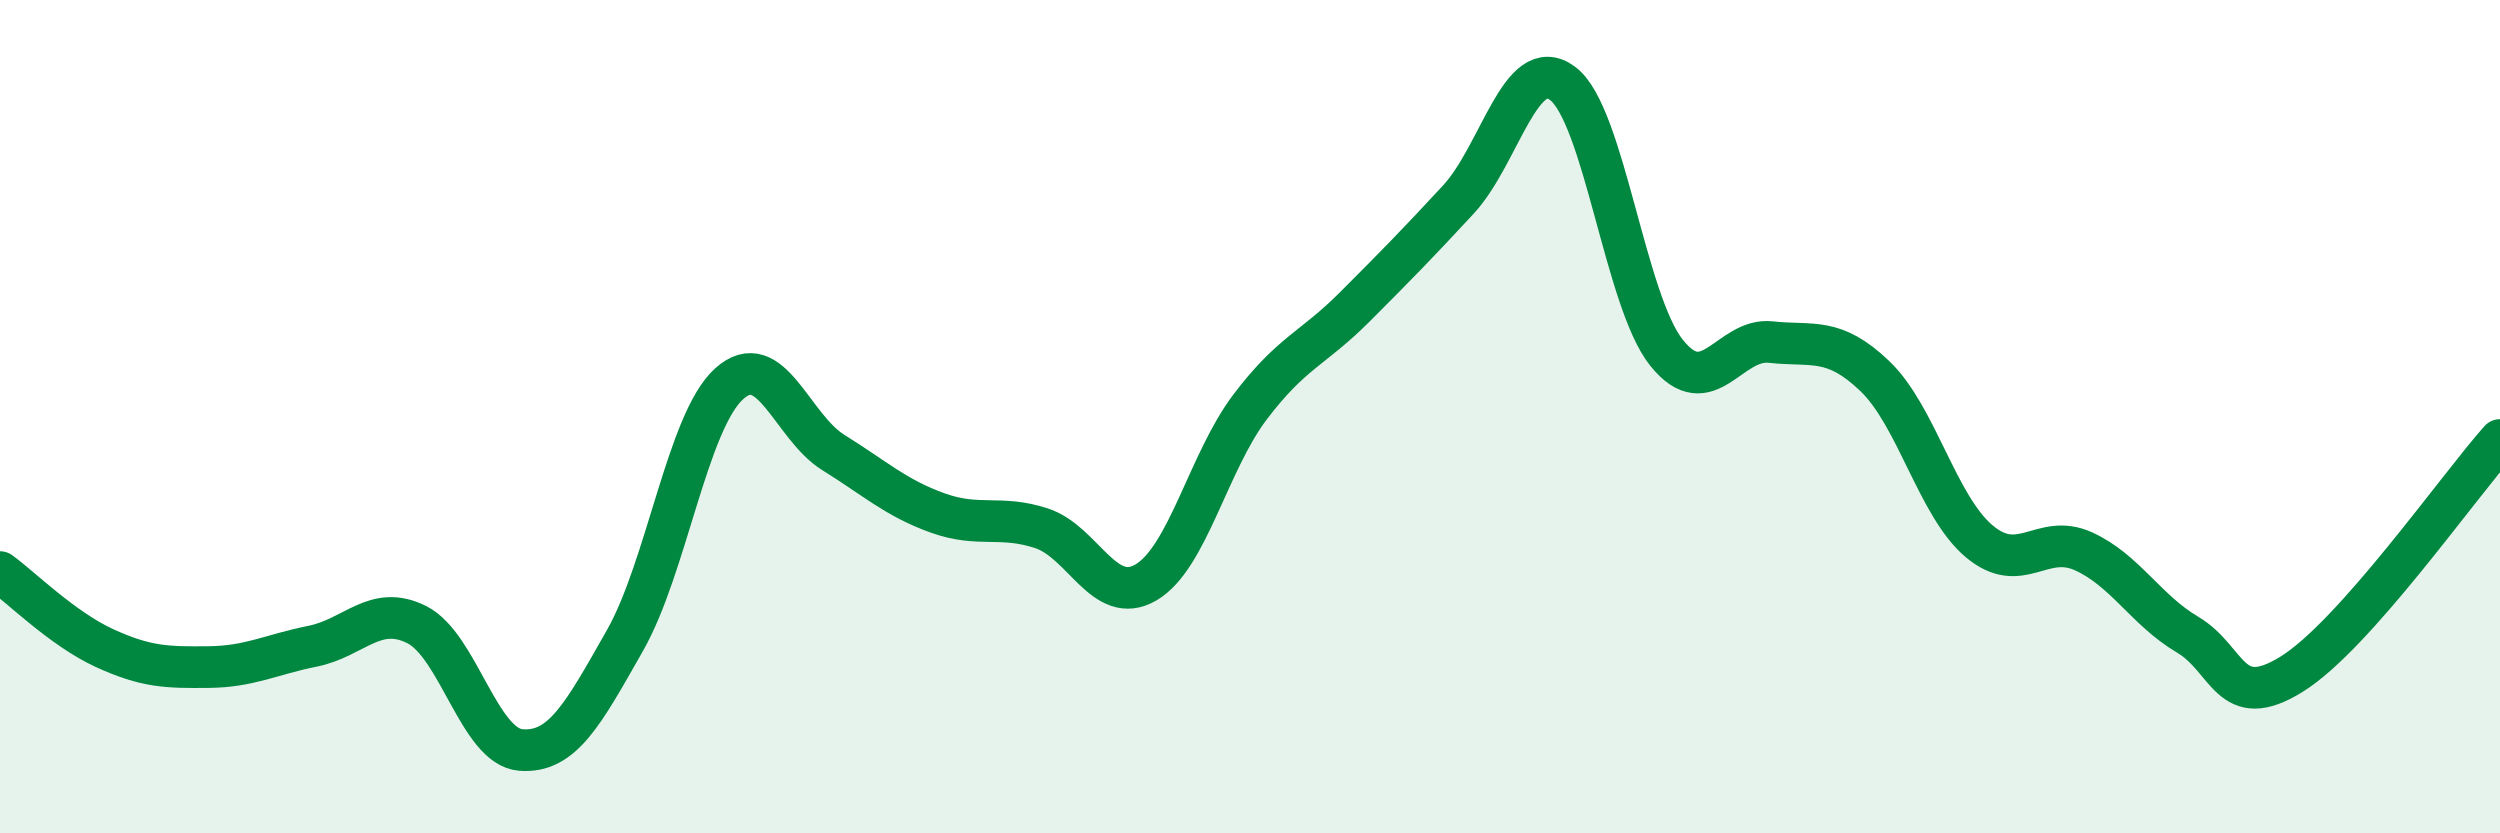 
    <svg width="60" height="20" viewBox="0 0 60 20" xmlns="http://www.w3.org/2000/svg">
      <path
        d="M 0,13.73 C 0.5,14.09 1.5,15.09 2.5,15.55 C 3.5,16.01 4,16.02 5,16.01 C 6,16 6.5,15.71 7.5,15.51 C 8.5,15.31 9,14.49 10,14.99 C 11,15.49 11.5,17.92 12.5,18 C 13.5,18.08 14,17.13 15,15.37 C 16,13.61 16.5,10.11 17.5,9.21 C 18.5,8.31 19,10.24 20,10.86 C 21,11.48 21.5,11.95 22.5,12.31 C 23.5,12.67 24,12.35 25,12.68 C 26,13.01 26.5,14.56 27.5,13.98 C 28.5,13.4 29,11.09 30,9.77 C 31,8.45 31.5,8.38 32.5,7.38 C 33.5,6.38 34,5.87 35,4.79 C 36,3.71 36.5,1.26 37.5,2 C 38.5,2.74 39,7.23 40,8.47 C 41,9.71 41.5,8.1 42.5,8.21 C 43.5,8.32 44,8.07 45,9.03 C 46,9.99 46.5,12.15 47.5,12.99 C 48.5,13.83 49,12.78 50,13.23 C 51,13.68 51.5,14.64 52.5,15.23 C 53.5,15.82 53.5,17.11 55,16.18 C 56.5,15.25 59,11.68 60,10.56L60 20L0 20Z"
        fill="#008740"
        opacity="0.1"
        stroke-linecap="round"
        stroke-linejoin="round"
      />
      <path
        d="M 0,13.73 C 0.5,14.09 1.5,15.09 2.5,15.55 C 3.5,16.01 4,16.02 5,16.01 C 6,16 6.5,15.71 7.5,15.51 C 8.5,15.31 9,14.49 10,14.99 C 11,15.49 11.5,17.92 12.5,18 C 13.5,18.08 14,17.13 15,15.37 C 16,13.61 16.5,10.11 17.5,9.21 C 18.5,8.31 19,10.24 20,10.86 C 21,11.48 21.5,11.95 22.5,12.31 C 23.5,12.67 24,12.35 25,12.68 C 26,13.01 26.5,14.56 27.5,13.98 C 28.5,13.4 29,11.09 30,9.77 C 31,8.45 31.5,8.38 32.5,7.38 C 33.5,6.38 34,5.87 35,4.79 C 36,3.71 36.5,1.26 37.5,2 C 38.5,2.74 39,7.23 40,8.47 C 41,9.71 41.5,8.1 42.5,8.21 C 43.5,8.32 44,8.07 45,9.03 C 46,9.99 46.5,12.15 47.5,12.99 C 48.5,13.83 49,12.78 50,13.23 C 51,13.68 51.5,14.64 52.5,15.23 C 53.5,15.82 53.5,17.11 55,16.18 C 56.5,15.25 59,11.68 60,10.56"
        stroke="#008740"
        stroke-width="1"
        fill="none"
        stroke-linecap="round"
        stroke-linejoin="round"
      />
    </svg>
  